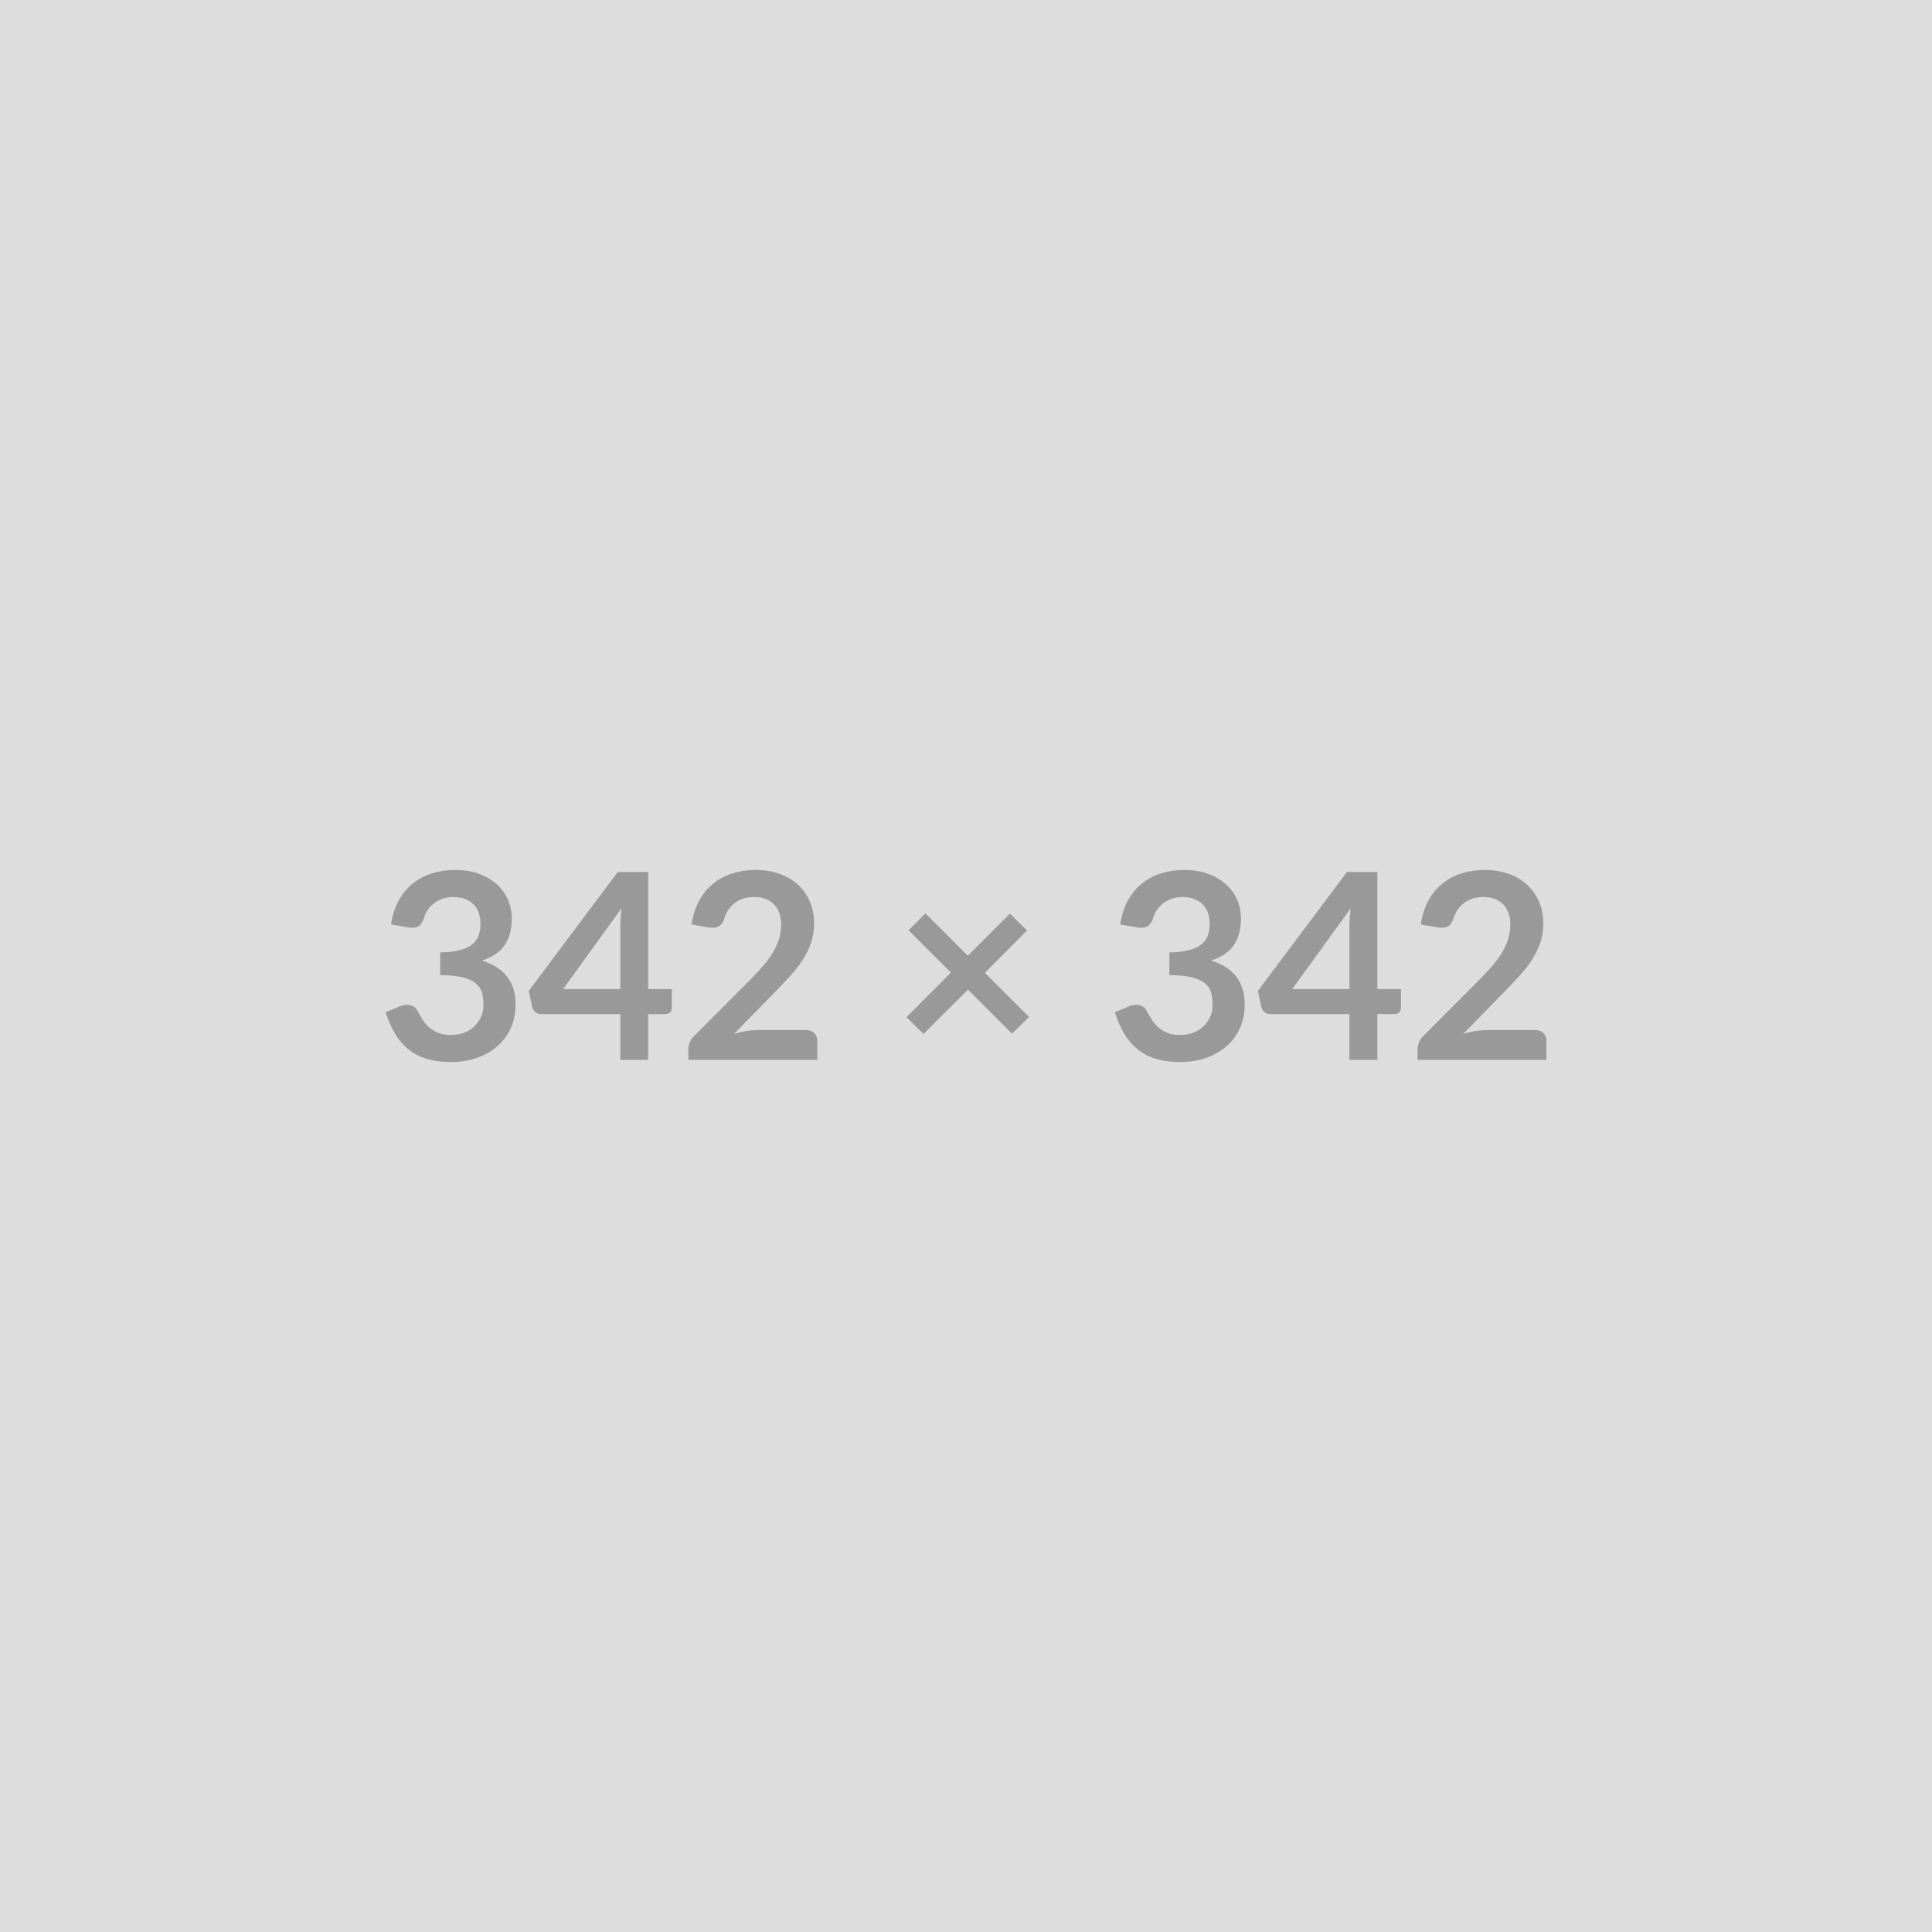 <svg xmlns="http://www.w3.org/2000/svg" width="342" height="342" viewBox="0 0 342 342"><rect width="100%" height="100%" fill="#DDDDDD"/><path fill="#999999" d="m72.22 164.17-2.99-.53q.34-2.39 1.33-4.2.99-1.8 2.47-3.01 1.49-1.21 3.41-1.82 1.92-.61 4.12-.61 2.3 0 4.16.66 1.85.66 3.16 1.82 1.31 1.16 2.01 2.72.7 1.57.7 3.38 0 1.59-.35 2.8-.36 1.21-1.03 2.1-.66.9-1.65 1.52-.99.62-2.23 1.04 2.99.94 4.46 2.87 1.47 1.93 1.47 4.85 0 2.49-.92 4.4-.92 1.91-2.48 3.2-1.57 1.3-3.63 1.97-2.06.67-4.36.67-2.5 0-4.37-.58-1.86-.57-3.24-1.7-1.38-1.13-2.34-2.76-.97-1.63-1.66-3.77l2.51-1.04q.99-.41 1.85-.21.86.19 1.25.93.42.8.91 1.58.49.79 1.18 1.4.69.61 1.63.98.93.38 2.22.38 1.44 0 2.53-.47 1.08-.47 1.8-1.23.73-.76 1.08-1.69.36-.93.36-1.87 0-1.2-.25-2.18-.26-.97-1.06-1.66-.81-.69-2.31-1.09-1.51-.39-4.04-.39v-4.04q2.09-.03 3.47-.39 1.38-.37 2.2-1.03.82-.65 1.14-1.57.32-.92.32-2.03 0-2.34-1.31-3.56-1.31-1.22-3.5-1.22-1.01 0-1.86.29-.85.28-1.53.8t-1.14 1.21q-.46.69-.69 1.52-.39 1.05-1.02 1.4-.63.34-1.78.16Zm27.46 10.92h10.12v-10.87q0-1.54.2-3.41l-10.32 14.28Zm15.06 0h4.19v3.29q0 .46-.3.8-.3.33-.85.33h-3.04v8.12h-4.94v-8.12H95.77q-.58 0-1.01-.36-.44-.35-.56-.88l-.59-2.88 15.75-21.04h5.38v20.74Zm19.39 7.25h8.53q.92 0 1.47.52.54.52.54 1.37v3.4h-22.82v-1.89q0-.57.24-1.2.24-.64.77-1.14l10.1-10.12q1.26-1.29 2.26-2.46 1-1.18 1.67-2.33.67-1.15 1.03-2.33.35-1.19.35-2.5 0-1.19-.34-2.1-.35-.91-.98-1.53t-1.52-.93q-.88-.31-1.99-.31-1.01 0-1.87.29-.87.28-1.53.8-.67.52-1.13 1.21-.46.69-.69 1.52-.39 1.05-1.01 1.4-.62.34-1.8.16l-2.99-.53q.35-2.39 1.34-4.2.99-1.8 2.47-3.01 1.48-1.21 3.41-1.82 1.92-.61 4.12-.61 2.3 0 4.21.68 1.91.68 3.27 1.92 1.36 1.24 2.11 2.99.76 1.75.76 3.89 0 1.84-.54 3.4-.54 1.57-1.45 2.99-.9 1.43-2.12 2.76-1.22 1.34-2.56 2.72l-7.49 7.66q1.08-.33 2.15-.5 1.07-.17 2.03-.17Zm48.03-2.32-3.02 2.96-7.79-7.79-7.87 7.84-3.01-2.97 7.86-7.89-7.5-7.49 2.99-2.99 7.5 7.49 7.45-7.45 3.04 2.99-7.47 7.48 7.82 7.82Zm19.13-15.85-2.99-.53q.35-2.39 1.34-4.2.98-1.8 2.47-3.01 1.48-1.21 3.4-1.82 1.92-.61 4.13-.61 2.3 0 4.15.66 1.85.66 3.16 1.82 1.32 1.16 2.02 2.72.7 1.57.7 3.38 0 1.59-.36 2.8-.35 1.21-1.02 2.1-.67.9-1.66 1.52-.99.62-2.23 1.04 2.99.94 4.46 2.87 1.48 1.93 1.48 4.85 0 2.49-.92 4.4-.92 1.91-2.49 3.2-1.56 1.3-3.62 1.97-2.06.67-4.36.67-2.51 0-4.37-.58-1.86-.57-3.24-1.7-1.38-1.13-2.35-2.76-.96-1.63-1.65-3.77l2.5-1.04q.99-.41 1.85-.21.87.19 1.26.93.41.8.91 1.58.49.79 1.18 1.4.69.61 1.62.98.93.38 2.22.38 1.45 0 2.53-.47 1.08-.47 1.81-1.23.72-.76 1.08-1.69.35-.93.35-1.87 0-1.2-.25-2.18-.25-.97-1.06-1.66-.8-.69-2.31-1.09-1.5-.39-4.03-.39v-4.04q2.09-.03 3.47-.39 1.38-.37 2.2-1.03.81-.65 1.13-1.57.33-.92.33-2.03 0-2.34-1.32-3.56-1.31-1.22-3.49-1.22-1.01 0-1.86.29-.86.28-1.53.8-.68.52-1.14 1.21-.46.69-.69 1.52-.39 1.05-1.03 1.4-.63.34-1.78.16Zm27.46 10.92h10.12v-10.87q0-1.54.21-3.41l-10.33 14.28Zm15.07 0H248v3.29q0 .46-.29.8-.3.33-.86.33h-3.03v8.12h-4.95v-8.12h-14.03q-.57 0-1.01-.36-.44-.35-.55-.88l-.6-2.88 15.76-21.04h5.38v20.74Zm19.39 7.25h8.53q.92 0 1.46.52.54.52.54 1.37v3.4h-22.81v-1.89q0-.57.24-1.2.24-.64.77-1.14l10.09-10.12q1.27-1.29 2.27-2.46 1-1.18 1.67-2.33.66-1.15 1.02-2.33.36-1.19.36-2.5 0-1.19-.35-2.1-.34-.91-.97-1.53-.64-.62-1.52-.93-.89-.31-1.99-.31-1.01 0-1.88.29-.86.28-1.53.8-.66.52-1.12 1.21-.46.69-.69 1.52-.39 1.05-1.02 1.4-.62.34-1.79.16l-2.99-.53q.35-2.39 1.33-4.2.99-1.8 2.48-3.01 1.48-1.21 3.4-1.82 1.92-.61 4.13-.61 2.3 0 4.21.68 1.91.68 3.26 1.92 1.36 1.24 2.12 2.99.76 1.75.76 3.89 0 1.84-.54 3.4-.54 1.57-1.45 2.99-.91 1.43-2.13 2.76-1.22 1.34-2.55 2.72l-7.5 7.66q1.08-.33 2.15-.5 1.07-.17 2.04-.17Z"/></svg>